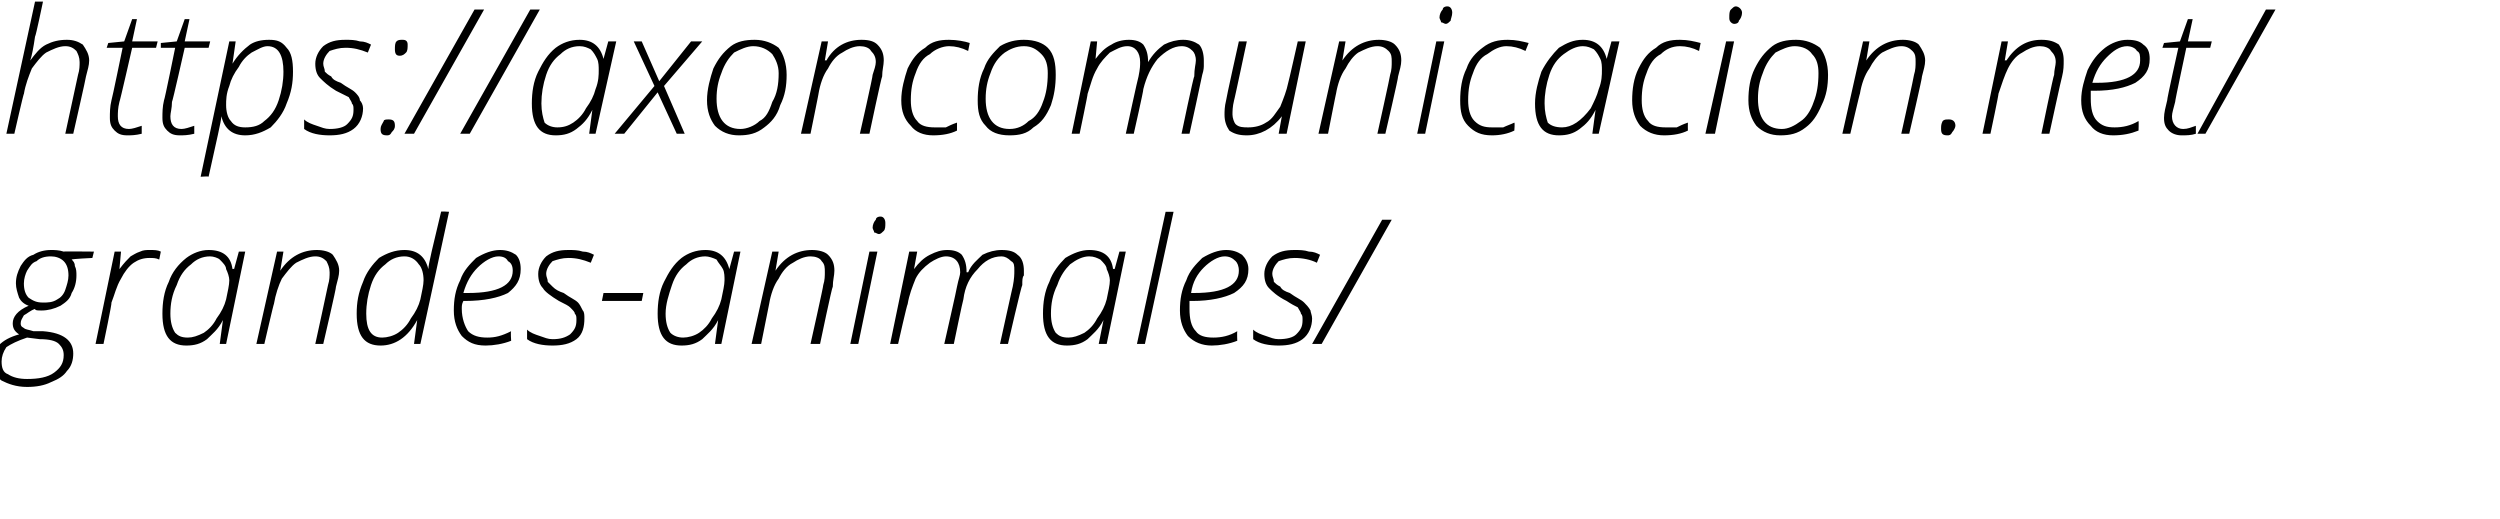 <?xml version="1.0" standalone="no"?><!DOCTYPE svg PUBLIC "-//W3C//DTD SVG 1.1//EN" "http://www.w3.org/Graphics/SVG/1.1/DTD/svg11.dtd"><svg xmlns="http://www.w3.org/2000/svg" version="1.1" width="157px" height="32.6px" viewBox="0 0 157 32.6">  <desc>https axoncomunicacion net grandes-animales</desc>  <defs/>  <g id="Polygon150419">    <path d="M 5.9 15.8 L 5.8 16.2 C 5.8 16.2 4.51 16.26 4.5 16.3 C 4.6 16.4 4.7 16.5 4.7 16.7 C 4.8 16.9 4.8 17.1 4.8 17.3 C 4.8 17.7 4.7 18.1 4.5 18.4 C 4.4 18.8 4.1 19 3.8 19.2 C 3.4 19.4 3 19.5 2.6 19.5 C 2.4 19.5 2.2 19.5 2.2 19.4 C 1.9 19.5 1.7 19.7 1.5 19.8 C 1.4 20 1.3 20.1 1.3 20.3 C 1.3 20.4 1.3 20.5 1.5 20.6 C 1.6 20.7 1.8 20.7 2.1 20.8 C 2.1 20.8 2.7 20.8 2.7 20.8 C 4 20.9 4.6 21.4 4.6 22.2 C 4.6 22.6 4.5 23 4.2 23.3 C 4 23.6 3.7 23.8 3.2 24 C 2.8 24.2 2.3 24.3 1.7 24.3 C 1 24.3 0.5 24.1 0.1 23.9 C -0.3 23.6 -0.5 23.3 -0.5 22.8 C -0.5 21.9 0.1 21.3 1.2 21 C 0.9 20.8 0.8 20.6 0.8 20.3 C 0.8 19.9 1.1 19.5 1.8 19.2 C 1.5 19.1 1.3 18.9 1.2 18.7 C 1.1 18.4 1 18.1 1 17.8 C 1 17.4 1.1 17.1 1.3 16.7 C 1.5 16.4 1.7 16.1 2.1 16 C 2.4 15.8 2.8 15.7 3.2 15.7 C 3.4 15.7 3.7 15.7 4 15.8 C 3.97 15.78 5.9 15.8 5.9 15.8 Z M 0.1 22.7 C 0.1 23.1 0.2 23.4 0.5 23.5 C 0.8 23.7 1.2 23.8 1.7 23.8 C 2.4 23.8 3 23.7 3.4 23.4 C 3.8 23.1 4 22.8 4 22.3 C 4 22 3.9 21.8 3.7 21.6 C 3.5 21.4 3.1 21.3 2.5 21.3 C 2.5 21.3 1.7 21.2 1.7 21.2 C 1.1 21.4 0.7 21.6 0.4 21.8 C 0.2 22.1 0.1 22.4 0.1 22.7 Z M 1.5 17.8 C 1.5 18.2 1.6 18.5 1.8 18.7 C 2.1 18.9 2.3 19 2.7 19 C 3 19 3.3 19 3.6 18.8 C 3.8 18.7 4 18.5 4.1 18.2 C 4.2 17.9 4.3 17.6 4.3 17.3 C 4.3 16.9 4.2 16.6 4 16.4 C 3.8 16.2 3.5 16.1 3.2 16.1 C 2.8 16.1 2.5 16.2 2.3 16.4 C 2 16.5 1.9 16.7 1.7 17 C 1.6 17.2 1.5 17.5 1.5 17.8 Z M 9.4 15.7 C 9.7 15.7 9.9 15.7 10.1 15.8 C 10.1 15.8 10 16.3 10 16.3 C 9.8 16.2 9.6 16.2 9.4 16.2 C 9 16.2 8.7 16.3 8.4 16.5 C 8.1 16.7 7.8 17.1 7.6 17.5 C 7.3 18 7.2 18.5 7 19 C 7.04 19.03 6.5 21.6 6.5 21.6 L 6 21.6 L 7.2 15.8 L 7.6 15.8 L 7.5 16.9 C 7.5 16.9 7.52 16.87 7.5 16.9 C 7.8 16.5 8 16.3 8.2 16.1 C 8.4 16 8.5 15.9 8.8 15.8 C 9 15.7 9.2 15.7 9.4 15.7 Z M 13.1 15.7 C 14 15.7 14.5 16.1 14.6 16.9 C 14.64 16.86 14.7 16.9 14.7 16.9 L 15 15.8 L 15.4 15.8 L 14.2 21.6 L 13.8 21.6 L 14 20.1 C 14 20.1 13.96 20.14 14 20.1 C 13.7 20.7 13.3 21 13 21.3 C 12.6 21.6 12.2 21.7 11.7 21.7 C 10.7 21.7 10.2 21.1 10.2 19.7 C 10.2 19 10.3 18.3 10.6 17.7 C 10.8 17.1 11.2 16.6 11.7 16.2 C 12.1 15.9 12.6 15.7 13.1 15.7 Z M 11.8 21.2 C 12.1 21.2 12.4 21.1 12.8 20.9 C 13.1 20.7 13.4 20.4 13.6 20 C 13.9 19.6 14.1 19.2 14.2 18.8 C 14.3 18.3 14.4 17.9 14.4 17.6 C 14.4 17.4 14.3 17.1 14.2 16.9 C 14.2 16.7 14 16.5 13.8 16.3 C 13.7 16.2 13.4 16.1 13.2 16.1 C 12.7 16.1 12.3 16.3 12 16.6 C 11.6 16.9 11.3 17.3 11.1 17.9 C 10.8 18.5 10.7 19.1 10.7 19.7 C 10.7 20.2 10.8 20.6 11 20.9 C 11.2 21.1 11.4 21.2 11.8 21.2 Z M 19.8 21.6 C 19.8 21.6 20.61 17.9 20.6 17.9 C 20.7 17.6 20.7 17.3 20.7 17.1 C 20.7 16.8 20.6 16.6 20.5 16.4 C 20.3 16.2 20.1 16.1 19.8 16.1 C 19.4 16.1 19 16.3 18.6 16.5 C 18.3 16.7 18 17.1 17.7 17.5 C 17.5 17.9 17.3 18.5 17.2 19.1 C 17.19 19.05 16.6 21.6 16.6 21.6 L 16.1 21.6 L 17.4 15.8 L 17.8 15.8 L 17.6 17 C 17.6 17 17.63 16.97 17.6 17 C 18.2 16.1 19 15.7 19.9 15.7 C 20.3 15.7 20.7 15.8 20.9 16 C 21.1 16.3 21.3 16.6 21.3 17 C 21.3 17.3 21.2 17.6 21.1 18 C 21.14 18 20.3 21.6 20.3 21.6 L 19.8 21.6 Z M 25.4 15.7 C 26.2 15.7 26.7 16.1 26.9 16.9 C 26.9 16.9 26.9 16.9 26.9 16.9 C 26.9 16.6 27.2 15.4 27.7 13.3 C 27.66 13.26 28.2 13.3 28.2 13.3 L 26.4 21.6 L 26 21.6 L 26.2 20.1 C 26.2 20.1 26.18 20.14 26.2 20.1 C 25.6 21.2 24.8 21.7 23.9 21.7 C 22.9 21.7 22.4 21.1 22.4 19.7 C 22.4 19 22.5 18.4 22.8 17.7 C 23 17.1 23.4 16.6 23.8 16.2 C 24.3 15.9 24.8 15.7 25.4 15.7 Z M 23 19.7 C 23 20.7 23.3 21.2 24 21.2 C 24.3 21.2 24.7 21.1 25 20.9 C 25.3 20.7 25.6 20.4 25.8 20 C 26.1 19.6 26.3 19.2 26.4 18.8 C 26.5 18.3 26.6 17.9 26.6 17.6 C 26.6 17.2 26.5 16.8 26.3 16.6 C 26.1 16.3 25.8 16.1 25.4 16.1 C 24.9 16.1 24.5 16.3 24.2 16.6 C 23.8 16.9 23.5 17.3 23.3 17.9 C 23.1 18.5 23 19.1 23 19.7 C 23 19.7 23 19.7 23 19.7 Z M 32.1 21.4 C 31.6 21.6 31 21.7 30.5 21.7 C 29.8 21.7 29.4 21.5 29 21.1 C 28.7 20.7 28.5 20.2 28.5 19.5 C 28.5 18.8 28.6 18.2 28.9 17.6 C 29.1 17 29.5 16.6 29.9 16.2 C 30.4 15.9 30.9 15.7 31.4 15.7 C 31.8 15.7 32.1 15.8 32.4 16 C 32.6 16.2 32.7 16.5 32.7 16.9 C 32.7 17.6 32.4 18 31.9 18.4 C 31.3 18.7 30.4 18.9 29.2 18.9 C 29.2 18.9 29.1 18.9 29.1 18.9 C 29 19.1 29 19.2 29 19.4 C 29 20 29.2 20.5 29.4 20.8 C 29.7 21.1 30.1 21.2 30.6 21.2 C 31.1 21.2 31.5 21.1 32.1 20.8 C 32.06 20.85 32.1 21.4 32.1 21.4 C 32.1 21.4 32.06 21.35 32.1 21.4 Z M 31.3 16.1 C 30.9 16.1 30.4 16.4 30 16.8 C 29.6 17.2 29.3 17.7 29.1 18.4 C 29.1 18.4 29.4 18.4 29.4 18.4 C 31.3 18.4 32.2 17.9 32.2 17 C 32.2 16.7 32.1 16.5 31.9 16.4 C 31.8 16.2 31.6 16.1 31.3 16.1 Z M 36.7 20 C 36.7 20.5 36.6 21 36.2 21.3 C 35.8 21.6 35.3 21.7 34.7 21.7 C 34.1 21.7 33.5 21.6 33.1 21.3 C 33.1 21.3 33.1 20.7 33.1 20.7 C 33.3 20.9 33.6 21 33.9 21.1 C 34.2 21.2 34.4 21.3 34.7 21.3 C 35.2 21.3 35.5 21.2 35.8 21 C 36.1 20.7 36.2 20.5 36.2 20.1 C 36.2 19.9 36.2 19.8 36.1 19.7 C 36.1 19.6 36 19.5 35.8 19.3 C 35.7 19.2 35.5 19.1 35.1 18.9 C 34.6 18.6 34.2 18.3 34.1 18.1 C 33.9 17.9 33.8 17.6 33.8 17.2 C 33.8 16.8 34 16.4 34.3 16.1 C 34.7 15.8 35.1 15.7 35.7 15.7 C 36 15.7 36.3 15.7 36.6 15.8 C 36.9 15.8 37.1 15.9 37.3 16 C 37.3 16 37.1 16.5 37.1 16.5 C 36.6 16.3 36.2 16.2 35.7 16.2 C 35.3 16.2 35 16.3 34.7 16.4 C 34.5 16.6 34.3 16.9 34.3 17.2 C 34.3 17.4 34.4 17.5 34.4 17.7 C 34.5 17.8 34.6 17.9 34.7 18 C 34.9 18.2 35.1 18.3 35.4 18.4 C 35.8 18.7 36.1 18.8 36.3 19 C 36.4 19.1 36.5 19.3 36.6 19.5 C 36.7 19.6 36.7 19.8 36.7 20 Z M 37.8 18.9 L 37.9 18.4 L 40.4 18.4 L 40.3 18.9 L 37.8 18.9 Z M 44.3 15.7 C 45.1 15.7 45.6 16.1 45.8 16.9 C 45.76 16.86 45.8 16.9 45.8 16.9 L 46.1 15.8 L 46.5 15.8 L 45.3 21.6 L 44.9 21.6 L 45.1 20.1 C 45.1 20.1 45.07 20.14 45.1 20.1 C 44.8 20.7 44.4 21 44.1 21.3 C 43.7 21.6 43.3 21.7 42.8 21.7 C 41.8 21.7 41.3 21.1 41.3 19.7 C 41.3 19 41.4 18.3 41.7 17.7 C 42 17.1 42.3 16.6 42.8 16.2 C 43.2 15.9 43.7 15.7 44.3 15.7 Z M 42.9 21.2 C 43.2 21.2 43.6 21.1 43.9 20.9 C 44.2 20.7 44.5 20.4 44.7 20 C 45 19.6 45.2 19.2 45.3 18.8 C 45.4 18.3 45.5 17.9 45.5 17.6 C 45.5 17.4 45.5 17.1 45.4 16.9 C 45.3 16.7 45.1 16.5 45 16.3 C 44.8 16.2 44.5 16.1 44.3 16.1 C 43.8 16.1 43.4 16.3 43.1 16.6 C 42.7 16.9 42.4 17.3 42.2 17.9 C 42 18.5 41.8 19.1 41.8 19.7 C 41.8 20.2 41.9 20.6 42.1 20.9 C 42.3 21.1 42.6 21.2 42.9 21.2 Z M 50.9 21.6 C 50.9 21.6 51.73 17.9 51.7 17.9 C 51.8 17.6 51.8 17.3 51.8 17.1 C 51.8 16.8 51.8 16.6 51.6 16.4 C 51.5 16.2 51.2 16.1 50.9 16.1 C 50.5 16.1 50.1 16.3 49.8 16.5 C 49.4 16.7 49.1 17.1 48.9 17.5 C 48.6 17.9 48.4 18.5 48.3 19.1 C 48.31 19.05 47.8 21.6 47.8 21.6 L 47.2 21.6 L 48.5 15.8 L 48.9 15.8 L 48.7 17 C 48.7 17 48.75 16.97 48.7 17 C 49.3 16.1 50.1 15.7 51 15.7 C 51.4 15.7 51.8 15.8 52 16 C 52.3 16.3 52.4 16.6 52.4 17 C 52.4 17.3 52.3 17.6 52.3 18 C 52.25 18 51.5 21.6 51.5 21.6 L 50.9 21.6 Z M 53.9 21.6 L 53.4 21.6 L 54.6 15.8 L 55.1 15.8 L 53.9 21.6 Z M 54.8 14.3 C 54.8 14.1 54.9 13.9 55 13.8 C 55 13.7 55.1 13.6 55.3 13.6 C 55.5 13.6 55.6 13.8 55.6 14 C 55.6 14.2 55.6 14.4 55.5 14.5 C 55.4 14.6 55.3 14.7 55.2 14.7 C 55.1 14.7 55 14.6 54.9 14.6 C 54.9 14.5 54.8 14.4 54.8 14.3 Z M 59.3 21.6 C 59.3 21.6 60.12 18 60.1 18 C 60.2 17.5 60.3 17.3 60.3 17.1 C 60.3 16.5 60 16.1 59.4 16.1 C 59.1 16.1 58.7 16.3 58.4 16.5 C 58 16.8 57.7 17.1 57.5 17.5 C 57.3 18 57.1 18.5 57 19.1 C 56.97 19.07 56.4 21.6 56.4 21.6 L 55.9 21.6 L 57.1 15.8 L 57.6 15.8 L 57.4 16.9 C 57.4 16.9 57.43 16.91 57.4 16.9 C 57.7 16.5 58 16.2 58.4 16 C 58.8 15.8 59.1 15.7 59.5 15.7 C 59.9 15.7 60.2 15.8 60.4 16 C 60.6 16.3 60.7 16.6 60.7 17.1 C 60.7 17.1 60.8 17.1 60.8 17.1 C 61 16.6 61.4 16.3 61.7 16 C 62.1 15.8 62.5 15.7 62.9 15.7 C 63.4 15.7 63.7 15.8 63.9 16 C 64.2 16.2 64.3 16.6 64.3 17 C 64.3 17.1 64.3 17.2 64.3 17.3 C 64.2 17.4 64.2 17.6 64.2 17.9 C 64.15 17.91 63.3 21.6 63.3 21.6 L 62.8 21.6 C 62.8 21.6 63.6 17.96 63.6 18 C 63.7 17.5 63.7 17.2 63.7 17 C 63.7 16.7 63.7 16.5 63.5 16.4 C 63.3 16.2 63.1 16.1 62.9 16.1 C 62.3 16.1 61.8 16.4 61.4 16.9 C 60.9 17.4 60.6 18 60.5 18.8 C 60.47 18.83 59.9 21.6 59.9 21.6 L 59.3 21.6 Z M 68.4 15.7 C 69.3 15.7 69.8 16.1 69.9 16.9 C 69.94 16.86 70 16.9 70 16.9 L 70.3 15.8 L 70.7 15.8 L 69.5 21.6 L 69 21.6 L 69.3 20.1 C 69.3 20.1 69.25 20.14 69.3 20.1 C 69 20.7 68.6 21 68.3 21.3 C 67.9 21.6 67.5 21.7 67 21.7 C 66 21.7 65.5 21.1 65.5 19.7 C 65.5 19 65.6 18.3 65.9 17.7 C 66.1 17.1 66.5 16.6 66.9 16.2 C 67.4 15.9 67.9 15.7 68.4 15.7 Z M 67.1 21.2 C 67.4 21.2 67.7 21.1 68.1 20.9 C 68.4 20.7 68.7 20.4 68.9 20 C 69.2 19.6 69.4 19.2 69.5 18.8 C 69.6 18.3 69.7 17.9 69.7 17.6 C 69.7 17.4 69.6 17.1 69.5 16.9 C 69.5 16.7 69.3 16.5 69.1 16.3 C 68.9 16.2 68.7 16.1 68.4 16.1 C 68 16.1 67.6 16.3 67.2 16.6 C 66.9 16.9 66.6 17.3 66.4 17.9 C 66.1 18.5 66 19.1 66 19.7 C 66 20.2 66.1 20.6 66.3 20.9 C 66.5 21.1 66.7 21.2 67.1 21.2 Z M 71.9 21.6 L 71.4 21.6 L 73.2 13.3 L 73.7 13.3 L 71.9 21.6 Z M 77.7 21.4 C 77.2 21.6 76.6 21.7 76.1 21.7 C 75.5 21.7 75 21.5 74.6 21.1 C 74.3 20.7 74.1 20.2 74.1 19.5 C 74.1 18.8 74.2 18.2 74.5 17.6 C 74.7 17 75.1 16.6 75.5 16.2 C 76 15.9 76.5 15.7 77 15.7 C 77.4 15.7 77.7 15.8 78 16 C 78.2 16.2 78.4 16.5 78.4 16.9 C 78.4 17.6 78.1 18 77.5 18.4 C 76.9 18.7 76 18.9 74.9 18.9 C 74.9 18.9 74.7 18.9 74.7 18.9 C 74.7 19.1 74.7 19.2 74.7 19.4 C 74.7 20 74.8 20.5 75.1 20.8 C 75.3 21.1 75.7 21.2 76.2 21.2 C 76.7 21.2 77.2 21.1 77.7 20.8 C 77.68 20.85 77.7 21.4 77.7 21.4 C 77.7 21.4 77.68 21.35 77.7 21.4 Z M 76.9 16.1 C 76.5 16.1 76 16.4 75.6 16.8 C 75.2 17.2 74.9 17.7 74.8 18.4 C 74.8 18.4 75 18.4 75 18.4 C 76.9 18.4 77.8 17.9 77.8 17 C 77.8 16.7 77.7 16.5 77.6 16.4 C 77.4 16.2 77.2 16.1 76.9 16.1 Z M 82.4 20 C 82.4 20.5 82.2 21 81.8 21.3 C 81.4 21.6 80.9 21.7 80.3 21.7 C 79.7 21.7 79.1 21.6 78.7 21.3 C 78.7 21.3 78.7 20.7 78.7 20.7 C 78.9 20.9 79.2 21 79.5 21.1 C 79.8 21.2 80 21.3 80.3 21.3 C 80.8 21.3 81.2 21.2 81.4 21 C 81.7 20.7 81.8 20.5 81.8 20.1 C 81.8 19.9 81.8 19.8 81.7 19.7 C 81.7 19.6 81.6 19.5 81.5 19.3 C 81.3 19.2 81.1 19.1 80.8 18.9 C 80.2 18.6 79.9 18.3 79.7 18.1 C 79.5 17.9 79.4 17.6 79.4 17.2 C 79.4 16.8 79.6 16.4 79.9 16.1 C 80.3 15.8 80.7 15.7 81.3 15.7 C 81.6 15.7 81.9 15.7 82.2 15.8 C 82.5 15.8 82.7 15.9 82.9 16 C 82.9 16 82.7 16.5 82.7 16.5 C 82.3 16.3 81.8 16.2 81.3 16.2 C 80.9 16.2 80.6 16.3 80.3 16.4 C 80.1 16.6 79.9 16.9 79.9 17.2 C 79.9 17.4 80 17.5 80 17.7 C 80.1 17.8 80.2 17.9 80.4 18 C 80.5 18.2 80.7 18.3 81 18.4 C 81.4 18.7 81.7 18.8 81.9 19 C 82 19.1 82.2 19.3 82.3 19.5 C 82.3 19.6 82.4 19.8 82.4 20 Z M 87.4 13.8 L 83 21.6 L 82.4 21.6 L 86.8 13.8 L 87.4 13.8 Z " stroke="none" fill="#000"/>  </g>  <g id="Polygon150418">    <path d="M 4.1 8.4 C 4.1 8.4 4.9 4.7 4.9 4.7 C 5 4.4 5 4.1 5 3.9 C 5 3.6 4.9 3.4 4.8 3.2 C 4.6 3 4.4 2.9 4.1 2.9 C 3.7 2.9 3.3 3.1 2.9 3.3 C 2.6 3.5 2.3 3.9 2 4.3 C 1.8 4.8 1.6 5.3 1.5 5.9 C 1.48 5.85 0.9 8.4 0.9 8.4 L 0.4 8.4 L 2.2 0.1 L 2.7 0.1 C 2.7 0.1 2.25 2.27 2.2 2.3 C 2.1 3 2 3.5 1.9 3.8 C 1.9 3.8 1.9 3.8 1.9 3.8 C 2.2 3.4 2.5 3 2.9 2.8 C 3.3 2.6 3.7 2.5 4.2 2.5 C 4.6 2.5 4.9 2.6 5.2 2.8 C 5.4 3.1 5.6 3.4 5.6 3.8 C 5.6 4.1 5.5 4.4 5.4 4.8 C 5.42 4.8 4.6 8.4 4.6 8.4 L 4.1 8.4 Z M 9.9 2.6 L 9.8 3 L 8.3 3 C 8.3 3 7.52 6.42 7.5 6.4 C 7.4 6.8 7.4 7.1 7.4 7.3 C 7.4 7.8 7.6 8.1 8.1 8.1 C 8.3 8.1 8.6 8 8.9 7.9 C 8.9 7.9 8.9 8.4 8.9 8.4 C 8.5 8.5 8.2 8.5 8 8.5 C 7.6 8.5 7.4 8.4 7.2 8.2 C 7 8 6.9 7.8 6.9 7.4 C 6.9 7.1 6.9 6.7 7 6.3 C 7.03 6.27 7.7 3 7.7 3 L 6.7 3 L 6.8 2.7 L 7.8 2.6 L 8.3 1.2 L 8.6 1.2 L 8.3 2.6 L 9.9 2.6 Z M 13.2 2.6 L 13.1 3 L 11.6 3 C 11.6 3 10.83 6.42 10.8 6.4 C 10.8 6.8 10.7 7.1 10.7 7.3 C 10.7 7.8 10.9 8.1 11.4 8.1 C 11.6 8.1 11.9 8 12.2 7.9 C 12.2 7.9 12.2 8.4 12.2 8.4 C 11.8 8.5 11.5 8.5 11.3 8.5 C 10.9 8.5 10.7 8.4 10.5 8.2 C 10.3 8 10.2 7.8 10.2 7.4 C 10.2 7.1 10.2 6.7 10.3 6.3 C 10.34 6.27 11 3 11 3 L 10.1 3 L 10.1 2.7 L 11.1 2.6 L 11.6 1.2 L 11.9 1.2 L 11.6 2.6 L 13.2 2.6 Z M 15.4 8.5 C 14.6 8.5 14.1 8.1 13.9 7.3 C 13.9 7.3 13.9 7.3 13.9 7.3 C 13.9 7.6 13.6 8.8 13.1 11.1 C 13.11 11.06 12.6 11.1 12.6 11.1 L 14.4 2.6 L 14.8 2.6 L 14.6 4 C 14.6 4 14.61 4.05 14.6 4 C 14.9 3.5 15.3 3.1 15.7 2.8 C 16 2.6 16.4 2.5 16.9 2.5 C 17.4 2.5 17.7 2.6 18 3 C 18.3 3.3 18.4 3.8 18.4 4.5 C 18.4 5.2 18.3 5.8 18 6.5 C 17.8 7.1 17.4 7.6 17 8 C 16.5 8.3 16 8.5 15.4 8.5 Z M 17.8 4.5 C 17.8 3.5 17.5 2.9 16.8 2.9 C 16.5 2.9 16.2 3.1 15.8 3.3 C 15.5 3.5 15.2 3.8 15 4.2 C 14.7 4.6 14.5 5 14.4 5.4 C 14.2 5.9 14.2 6.3 14.2 6.6 C 14.2 7 14.3 7.4 14.5 7.6 C 14.7 7.9 15 8 15.4 8 C 15.9 8 16.3 7.9 16.6 7.6 C 17 7.3 17.3 6.9 17.5 6.3 C 17.7 5.7 17.8 5.1 17.8 4.5 C 17.8 4.5 17.8 4.5 17.8 4.5 Z M 22.8 6.8 C 22.8 7.3 22.6 7.8 22.2 8.1 C 21.8 8.4 21.3 8.5 20.7 8.5 C 20.1 8.5 19.5 8.4 19.1 8.1 C 19.1 8.1 19.1 7.5 19.1 7.5 C 19.3 7.7 19.6 7.8 19.9 7.9 C 20.2 8 20.4 8.1 20.7 8.1 C 21.2 8.1 21.6 8 21.8 7.8 C 22.1 7.5 22.2 7.3 22.2 6.9 C 22.2 6.7 22.2 6.6 22.1 6.5 C 22.1 6.4 22 6.3 21.9 6.1 C 21.7 6 21.5 5.9 21.1 5.7 C 20.6 5.4 20.3 5.1 20.1 4.9 C 19.9 4.7 19.8 4.4 19.8 4 C 19.8 3.6 20 3.2 20.3 2.9 C 20.7 2.6 21.1 2.5 21.7 2.5 C 22 2.5 22.3 2.5 22.6 2.6 C 22.9 2.6 23.1 2.7 23.3 2.8 C 23.3 2.8 23.1 3.3 23.1 3.3 C 22.6 3.1 22.2 3 21.7 3 C 21.3 3 21 3.1 20.7 3.2 C 20.5 3.4 20.3 3.7 20.3 4 C 20.3 4.2 20.4 4.3 20.4 4.5 C 20.5 4.6 20.6 4.7 20.8 4.8 C 20.9 5 21.1 5.1 21.4 5.2 C 21.8 5.5 22.1 5.6 22.3 5.8 C 22.4 5.9 22.6 6.1 22.6 6.3 C 22.7 6.4 22.8 6.6 22.8 6.8 Z M 25.1 3.5 C 24.9 3.5 24.8 3.4 24.8 3.1 C 24.8 2.9 24.8 2.7 24.9 2.6 C 25 2.5 25.1 2.5 25.3 2.5 C 25.5 2.5 25.6 2.6 25.6 2.8 C 25.6 3 25.6 3.2 25.5 3.3 C 25.4 3.4 25.3 3.5 25.1 3.5 C 25.1 3.5 25.1 3.5 25.1 3.5 Z M 24.3 8.5 C 24 8.5 23.9 8.4 23.9 8.1 C 23.9 7.9 24 7.8 24.1 7.6 C 24.1 7.5 24.3 7.5 24.4 7.5 C 24.7 7.5 24.8 7.6 24.8 7.9 C 24.8 8.1 24.7 8.2 24.6 8.3 C 24.5 8.5 24.4 8.5 24.3 8.5 C 24.3 8.5 24.3 8.5 24.3 8.5 Z M 30.4 0.6 L 26 8.4 L 25.4 8.4 L 29.8 0.6 L 30.4 0.6 Z M 33.9 0.6 L 29.5 8.4 L 28.9 8.4 L 33.3 0.6 L 33.9 0.6 Z M 36.4 2.5 C 37.2 2.5 37.7 2.9 37.9 3.7 C 37.88 3.66 37.9 3.7 37.9 3.7 L 38.2 2.6 L 38.7 2.6 L 37.4 8.4 L 37 8.4 L 37.2 6.9 C 37.2 6.9 37.19 6.94 37.2 6.9 C 36.9 7.5 36.6 7.8 36.2 8.1 C 35.8 8.4 35.4 8.5 34.9 8.5 C 33.9 8.5 33.4 7.9 33.4 6.5 C 33.4 5.8 33.5 5.1 33.8 4.5 C 34.1 3.9 34.4 3.4 34.9 3 C 35.3 2.7 35.8 2.5 36.4 2.5 Z M 35 8 C 35.4 8 35.7 7.9 36 7.7 C 36.3 7.5 36.6 7.2 36.8 6.8 C 37.1 6.4 37.3 6 37.4 5.6 C 37.6 5.1 37.6 4.7 37.6 4.4 C 37.6 4.2 37.6 3.9 37.5 3.7 C 37.4 3.5 37.3 3.3 37.1 3.1 C 36.9 3 36.7 2.9 36.4 2.9 C 35.9 2.9 35.5 3.1 35.2 3.4 C 34.8 3.7 34.5 4.1 34.3 4.7 C 34.1 5.3 34 5.9 34 6.5 C 34 7 34.1 7.4 34.2 7.7 C 34.4 7.9 34.7 8 35 8 Z M 41.3 5.8 L 39.2 8.4 L 38.6 8.4 L 41.1 5.4 L 39.8 2.6 L 40.3 2.6 L 41.4 5.1 L 43.4 2.6 L 44.1 2.6 L 41.7 5.4 L 43 8.4 L 42.5 8.4 L 41.3 5.8 Z M 47.4 2.5 C 48 2.5 48.5 2.7 48.9 3 C 49.2 3.4 49.4 4 49.4 4.7 C 49.4 5.4 49.3 6 49 6.6 C 48.8 7.3 48.4 7.7 48 8 C 47.5 8.4 47 8.5 46.4 8.5 C 45.8 8.5 45.3 8.3 44.9 7.9 C 44.6 7.5 44.4 7 44.4 6.3 C 44.4 5.6 44.6 4.9 44.8 4.3 C 45.1 3.7 45.4 3.3 45.9 2.9 C 46.3 2.6 46.8 2.5 47.4 2.5 Z M 47.3 2.9 C 46.9 2.9 46.5 3.1 46.1 3.3 C 45.8 3.6 45.5 4 45.3 4.6 C 45.1 5.1 45 5.6 45 6.2 C 45 7.4 45.5 8.1 46.5 8.1 C 46.9 8.1 47.4 7.9 47.7 7.6 C 48.1 7.4 48.3 7 48.5 6.4 C 48.8 5.9 48.9 5.3 48.9 4.6 C 48.9 4.1 48.7 3.7 48.5 3.4 C 48.2 3.1 47.8 2.9 47.3 2.9 Z M 54 8.4 C 54 8.4 54.84 4.7 54.8 4.7 C 54.9 4.4 55 4.1 55 3.9 C 55 3.6 54.9 3.4 54.7 3.2 C 54.6 3 54.3 2.9 54 2.9 C 53.6 2.9 53.2 3.1 52.9 3.3 C 52.5 3.5 52.2 3.9 52 4.3 C 51.7 4.7 51.5 5.3 51.4 5.9 C 51.42 5.85 50.9 8.4 50.9 8.4 L 50.3 8.4 L 51.6 2.6 L 52 2.6 L 51.8 3.8 C 51.8 3.8 51.86 3.77 51.9 3.8 C 52.4 2.9 53.2 2.5 54.1 2.5 C 54.6 2.5 54.9 2.6 55.1 2.8 C 55.4 3.1 55.5 3.4 55.5 3.8 C 55.5 4.1 55.4 4.4 55.4 4.8 C 55.36 4.8 54.6 8.4 54.6 8.4 L 54 8.4 Z M 60.1 8.2 C 59.7 8.4 59.2 8.5 58.6 8.5 C 58 8.5 57.5 8.3 57.2 7.9 C 56.8 7.5 56.6 7 56.6 6.3 C 56.6 5.6 56.8 4.9 57 4.3 C 57.3 3.7 57.6 3.3 58.1 3 C 58.5 2.6 59 2.5 59.6 2.5 C 60.1 2.5 60.6 2.6 60.9 2.7 C 60.9 2.7 60.8 3.2 60.8 3.2 C 60.4 3 60 2.9 59.6 2.9 C 59.2 2.9 58.7 3.1 58.4 3.4 C 58 3.6 57.7 4 57.5 4.6 C 57.3 5.1 57.2 5.6 57.2 6.3 C 57.2 6.8 57.3 7.3 57.6 7.6 C 57.8 7.9 58.2 8 58.7 8 C 58.9 8 59.2 8 59.4 8 C 59.6 7.9 59.8 7.8 60.1 7.7 C 60.1 7.72 60.1 8.2 60.1 8.2 C 60.1 8.2 60.1 8.22 60.1 8.2 Z M 64.3 2.5 C 65 2.5 65.5 2.7 65.8 3 C 66.2 3.4 66.3 4 66.3 4.7 C 66.3 5.4 66.2 6 66 6.6 C 65.7 7.3 65.4 7.7 64.9 8 C 64.5 8.4 64 8.5 63.4 8.5 C 62.7 8.5 62.2 8.3 61.9 7.9 C 61.5 7.5 61.4 7 61.4 6.3 C 61.4 5.6 61.5 4.9 61.8 4.3 C 62 3.7 62.4 3.3 62.8 2.9 C 63.3 2.6 63.8 2.5 64.3 2.5 Z M 64.3 2.9 C 63.8 2.9 63.4 3.1 63.1 3.3 C 62.7 3.6 62.4 4 62.2 4.6 C 62 5.1 61.9 5.6 61.9 6.2 C 61.9 7.4 62.4 8.1 63.4 8.1 C 63.9 8.1 64.3 7.9 64.6 7.6 C 65 7.4 65.3 7 65.5 6.4 C 65.7 5.9 65.8 5.3 65.8 4.6 C 65.8 4.1 65.7 3.7 65.4 3.4 C 65.1 3.1 64.8 2.9 64.3 2.9 Z M 70.7 8.4 C 70.7 8.4 71.48 4.8 71.5 4.8 C 71.6 4.3 71.6 4.1 71.6 3.9 C 71.6 3.3 71.3 2.9 70.8 2.9 C 70.4 2.9 70.1 3.1 69.7 3.3 C 69.4 3.6 69.1 3.9 68.9 4.3 C 68.6 4.8 68.5 5.3 68.3 5.9 C 68.33 5.87 67.8 8.4 67.8 8.4 L 67.3 8.4 L 68.5 2.6 L 68.9 2.6 L 68.8 3.7 C 68.8 3.7 68.79 3.71 68.8 3.7 C 69.1 3.3 69.4 3 69.8 2.8 C 70.1 2.6 70.5 2.5 70.9 2.5 C 71.3 2.5 71.6 2.6 71.8 2.8 C 72 3.1 72.1 3.4 72.1 3.9 C 72.1 3.9 72.1 3.9 72.1 3.9 C 72.4 3.4 72.7 3.1 73.1 2.8 C 73.5 2.6 73.9 2.5 74.3 2.5 C 74.7 2.5 75 2.6 75.3 2.8 C 75.5 3 75.6 3.4 75.6 3.8 C 75.6 3.9 75.6 4 75.6 4.1 C 75.6 4.2 75.6 4.4 75.5 4.7 C 75.51 4.71 74.7 8.4 74.7 8.4 L 74.2 8.4 C 74.2 8.4 74.96 4.76 75 4.8 C 75 4.3 75.1 4 75.1 3.8 C 75.1 3.5 75 3.3 74.9 3.2 C 74.7 3 74.5 2.9 74.2 2.9 C 73.7 2.9 73.2 3.2 72.7 3.7 C 72.3 4.2 72 4.8 71.8 5.6 C 71.83 5.63 71.2 8.4 71.2 8.4 L 70.7 8.4 Z M 78.3 2.6 C 78.3 2.6 77.51 6.33 77.5 6.3 C 77.4 6.7 77.4 7 77.4 7.2 C 77.4 7.4 77.5 7.7 77.6 7.8 C 77.8 8 78.1 8 78.4 8 C 78.8 8 79.2 7.9 79.5 7.7 C 79.9 7.5 80.1 7.1 80.4 6.7 C 80.6 6.2 80.8 5.7 80.9 5.2 C 80.92 5.18 81.5 2.6 81.5 2.6 L 82 2.6 L 80.8 8.4 L 80.3 8.4 L 80.5 7.3 C 80.5 7.3 80.46 7.32 80.5 7.3 C 79.9 8.1 79.1 8.5 78.3 8.5 C 77.8 8.5 77.5 8.4 77.2 8.2 C 77 7.9 76.9 7.6 76.9 7.2 C 76.9 7 76.9 6.7 77 6.3 C 76.98 6.28 77.8 2.6 77.8 2.6 L 78.3 2.6 Z M 86.5 8.4 C 86.5 8.4 87.32 4.7 87.3 4.7 C 87.4 4.4 87.4 4.1 87.4 3.9 C 87.4 3.6 87.4 3.4 87.2 3.2 C 87 3 86.8 2.9 86.5 2.9 C 86.1 2.9 85.7 3.1 85.3 3.3 C 85 3.5 84.7 3.9 84.5 4.3 C 84.2 4.7 84 5.3 83.9 5.9 C 83.9 5.85 83.4 8.4 83.4 8.4 L 82.8 8.4 L 84.1 2.6 L 84.5 2.6 L 84.3 3.8 C 84.3 3.8 84.34 3.77 84.3 3.8 C 84.9 2.9 85.7 2.5 86.6 2.5 C 87 2.5 87.4 2.6 87.6 2.8 C 87.9 3.1 88 3.4 88 3.8 C 88 4.1 87.9 4.4 87.8 4.8 C 87.84 4.8 87 8.4 87 8.4 L 86.5 8.4 Z M 89.5 8.4 L 89 8.4 L 90.2 2.6 L 90.7 2.6 L 89.5 8.4 Z M 90.4 1.1 C 90.4 0.9 90.5 0.7 90.6 0.6 C 90.6 0.5 90.7 0.4 90.9 0.4 C 91.1 0.4 91.2 0.6 91.2 0.8 C 91.2 1 91.1 1.2 91.1 1.3 C 91 1.4 90.9 1.5 90.8 1.5 C 90.7 1.5 90.6 1.4 90.5 1.4 C 90.5 1.3 90.4 1.2 90.4 1.1 Z M 95.1 8.2 C 94.7 8.4 94.2 8.5 93.7 8.5 C 93 8.5 92.6 8.3 92.2 7.9 C 91.8 7.5 91.7 7 91.7 6.3 C 91.7 5.6 91.8 4.9 92.1 4.3 C 92.3 3.7 92.7 3.3 93.1 3 C 93.6 2.6 94.1 2.5 94.7 2.5 C 95.2 2.5 95.6 2.6 96 2.7 C 96 2.7 95.8 3.2 95.8 3.2 C 95.4 3 95 2.9 94.6 2.9 C 94.2 2.9 93.8 3.1 93.4 3.4 C 93 3.6 92.7 4 92.5 4.6 C 92.3 5.1 92.2 5.6 92.2 6.3 C 92.2 6.8 92.3 7.3 92.6 7.6 C 92.9 7.9 93.2 8 93.7 8 C 94 8 94.2 8 94.4 8 C 94.6 7.9 94.9 7.8 95.1 7.7 C 95.14 7.72 95.1 8.2 95.1 8.2 C 95.1 8.2 95.14 8.22 95.1 8.2 Z M 99.4 2.5 C 100.2 2.5 100.7 2.9 100.9 3.7 C 100.89 3.66 100.9 3.7 100.9 3.7 L 101.2 2.6 L 101.7 2.6 L 100.4 8.4 L 100 8.4 L 100.2 6.9 C 100.2 6.9 100.21 6.94 100.2 6.9 C 99.9 7.5 99.6 7.8 99.2 8.1 C 98.8 8.4 98.4 8.5 97.9 8.5 C 96.9 8.5 96.4 7.9 96.4 6.5 C 96.4 5.8 96.6 5.1 96.8 4.5 C 97.1 3.9 97.5 3.4 97.9 3 C 98.4 2.7 98.8 2.5 99.4 2.5 Z M 98.1 8 C 98.4 8 98.7 7.9 99 7.7 C 99.3 7.5 99.6 7.2 99.9 6.8 C 100.1 6.4 100.3 6 100.4 5.6 C 100.6 5.1 100.6 4.7 100.6 4.4 C 100.6 4.2 100.6 3.9 100.5 3.7 C 100.4 3.5 100.3 3.3 100.1 3.1 C 99.9 3 99.7 2.9 99.4 2.9 C 99 2.9 98.6 3.1 98.2 3.4 C 97.8 3.7 97.5 4.1 97.3 4.7 C 97.1 5.3 97 5.9 97 6.5 C 97 7 97.1 7.4 97.2 7.7 C 97.4 7.9 97.7 8 98.1 8 Z M 106 8.2 C 105.6 8.4 105.1 8.5 104.5 8.5 C 103.9 8.5 103.4 8.3 103 7.9 C 102.7 7.5 102.5 7 102.5 6.3 C 102.5 5.6 102.6 4.9 102.9 4.3 C 103.2 3.7 103.5 3.3 104 3 C 104.4 2.6 104.9 2.5 105.5 2.5 C 106 2.5 106.4 2.6 106.8 2.7 C 106.8 2.7 106.7 3.2 106.7 3.2 C 106.3 3 105.9 2.9 105.5 2.9 C 105 2.9 104.6 3.1 104.3 3.4 C 103.9 3.6 103.6 4 103.4 4.6 C 103.2 5.1 103.1 5.6 103.1 6.3 C 103.1 6.8 103.2 7.3 103.5 7.6 C 103.7 7.9 104.1 8 104.6 8 C 104.8 8 105.1 8 105.3 8 C 105.5 7.9 105.7 7.8 106 7.7 C 105.99 7.72 106 8.2 106 8.2 C 106 8.2 105.99 8.22 106 8.2 Z M 107.7 8.4 L 107.1 8.4 L 108.4 2.6 L 108.9 2.6 L 107.7 8.4 Z M 108.6 1.1 C 108.6 0.9 108.6 0.7 108.7 0.6 C 108.8 0.5 108.9 0.4 109 0.4 C 109.2 0.4 109.4 0.6 109.4 0.8 C 109.4 1 109.3 1.2 109.2 1.3 C 109.2 1.4 109.1 1.5 108.9 1.5 C 108.8 1.5 108.7 1.4 108.7 1.4 C 108.6 1.3 108.6 1.2 108.6 1.1 Z M 112.8 2.5 C 113.4 2.5 113.9 2.7 114.3 3 C 114.6 3.4 114.8 4 114.8 4.7 C 114.8 5.4 114.7 6 114.4 6.6 C 114.1 7.3 113.8 7.7 113.4 8 C 112.9 8.4 112.4 8.5 111.8 8.5 C 111.2 8.5 110.7 8.3 110.3 7.9 C 110 7.5 109.8 7 109.8 6.3 C 109.8 5.6 109.9 4.9 110.2 4.3 C 110.5 3.7 110.8 3.3 111.3 2.9 C 111.7 2.6 112.2 2.5 112.8 2.5 Z M 112.7 2.9 C 112.3 2.9 111.9 3.1 111.5 3.3 C 111.2 3.6 110.9 4 110.7 4.6 C 110.5 5.1 110.4 5.6 110.4 6.2 C 110.4 7.4 110.9 8.1 111.9 8.1 C 112.3 8.1 112.7 7.9 113.1 7.6 C 113.4 7.4 113.7 7 113.9 6.4 C 114.1 5.9 114.2 5.3 114.2 4.6 C 114.2 4.1 114.1 3.7 113.8 3.4 C 113.6 3.1 113.2 2.9 112.7 2.9 Z M 119.4 8.4 C 119.4 8.4 120.22 4.7 120.2 4.7 C 120.3 4.4 120.3 4.1 120.3 3.9 C 120.3 3.6 120.3 3.4 120.1 3.2 C 119.9 3 119.7 2.9 119.4 2.9 C 119 2.9 118.6 3.1 118.2 3.3 C 117.9 3.5 117.6 3.9 117.4 4.3 C 117.1 4.7 116.9 5.3 116.8 5.9 C 116.79 5.85 116.2 8.4 116.2 8.4 L 115.7 8.4 L 117 2.6 L 117.4 2.6 L 117.2 3.8 C 117.2 3.8 117.23 3.77 117.2 3.8 C 117.8 2.9 118.6 2.5 119.5 2.5 C 119.9 2.5 120.3 2.6 120.5 2.8 C 120.7 3.1 120.9 3.4 120.9 3.8 C 120.9 4.1 120.8 4.4 120.7 4.8 C 120.74 4.8 119.9 8.4 119.9 8.4 L 119.4 8.4 Z M 122.3 8.5 C 122 8.5 121.9 8.4 121.9 8.1 C 121.9 7.9 121.9 7.8 122 7.6 C 122.1 7.5 122.2 7.5 122.4 7.5 C 122.6 7.5 122.8 7.6 122.8 7.9 C 122.8 8 122.7 8.2 122.6 8.3 C 122.5 8.5 122.4 8.5 122.3 8.5 C 122.3 8.5 122.3 8.5 122.3 8.5 Z M 128.2 8.4 C 128.2 8.4 128.96 4.7 129 4.7 C 129 4.4 129.1 4.1 129.1 3.9 C 129.1 3.6 129 3.4 128.8 3.2 C 128.7 3 128.4 2.9 128.1 2.9 C 127.7 2.9 127.3 3.1 127 3.3 C 126.6 3.5 126.3 3.9 126.1 4.3 C 125.9 4.7 125.7 5.3 125.5 5.9 C 125.54 5.85 125 8.4 125 8.4 L 124.5 8.4 L 125.7 2.6 L 126.1 2.6 L 125.9 3.8 C 125.9 3.8 125.98 3.77 126 3.8 C 126.6 2.9 127.3 2.5 128.2 2.5 C 128.7 2.5 129 2.6 129.3 2.8 C 129.5 3.1 129.6 3.4 129.6 3.8 C 129.6 4.1 129.6 4.4 129.5 4.8 C 129.48 4.8 128.7 8.4 128.7 8.4 L 128.2 8.4 Z M 134.3 8.2 C 133.8 8.4 133.3 8.5 132.7 8.5 C 132.1 8.5 131.6 8.3 131.3 7.9 C 130.9 7.5 130.7 7 130.7 6.3 C 130.7 5.6 130.9 5 131.1 4.4 C 131.4 3.8 131.7 3.4 132.2 3 C 132.6 2.7 133.1 2.5 133.6 2.5 C 134.1 2.5 134.4 2.6 134.6 2.8 C 134.9 3 135 3.3 135 3.7 C 135 4.4 134.7 4.8 134.1 5.2 C 133.5 5.5 132.7 5.7 131.5 5.7 C 131.5 5.7 131.3 5.7 131.3 5.7 C 131.3 5.9 131.3 6 131.3 6.2 C 131.3 6.8 131.4 7.3 131.7 7.6 C 132 7.9 132.3 8 132.8 8 C 133.3 8 133.8 7.9 134.3 7.6 C 134.32 7.65 134.3 8.2 134.3 8.2 C 134.3 8.2 134.32 8.15 134.3 8.2 Z M 133.6 2.9 C 133.1 2.9 132.7 3.2 132.3 3.6 C 131.9 4 131.6 4.5 131.4 5.2 C 131.4 5.2 131.7 5.2 131.7 5.2 C 133.5 5.2 134.4 4.7 134.4 3.8 C 134.4 3.5 134.4 3.3 134.2 3.2 C 134.1 3 133.8 2.9 133.6 2.9 Z M 138.9 2.6 L 138.8 3 L 137.3 3 C 137.3 3 136.57 6.42 136.6 6.4 C 136.5 6.8 136.4 7.1 136.4 7.3 C 136.4 7.8 136.7 8.1 137.1 8.1 C 137.4 8.1 137.6 8 137.9 7.9 C 137.9 7.9 137.9 8.4 137.9 8.4 C 137.6 8.5 137.3 8.5 137 8.5 C 136.7 8.5 136.4 8.4 136.2 8.2 C 136 8 135.9 7.8 135.9 7.4 C 135.9 7.1 136 6.7 136.1 6.3 C 136.07 6.27 136.8 3 136.8 3 L 135.8 3 L 135.9 2.7 L 136.9 2.6 L 137.4 1.2 L 137.7 1.2 L 137.4 2.6 L 138.9 2.6 Z M 142.9 0.6 L 138.5 8.4 L 138 8.4 L 142.3 0.6 L 142.9 0.6 Z " stroke="none" fill="#000"/>  </g></svg>